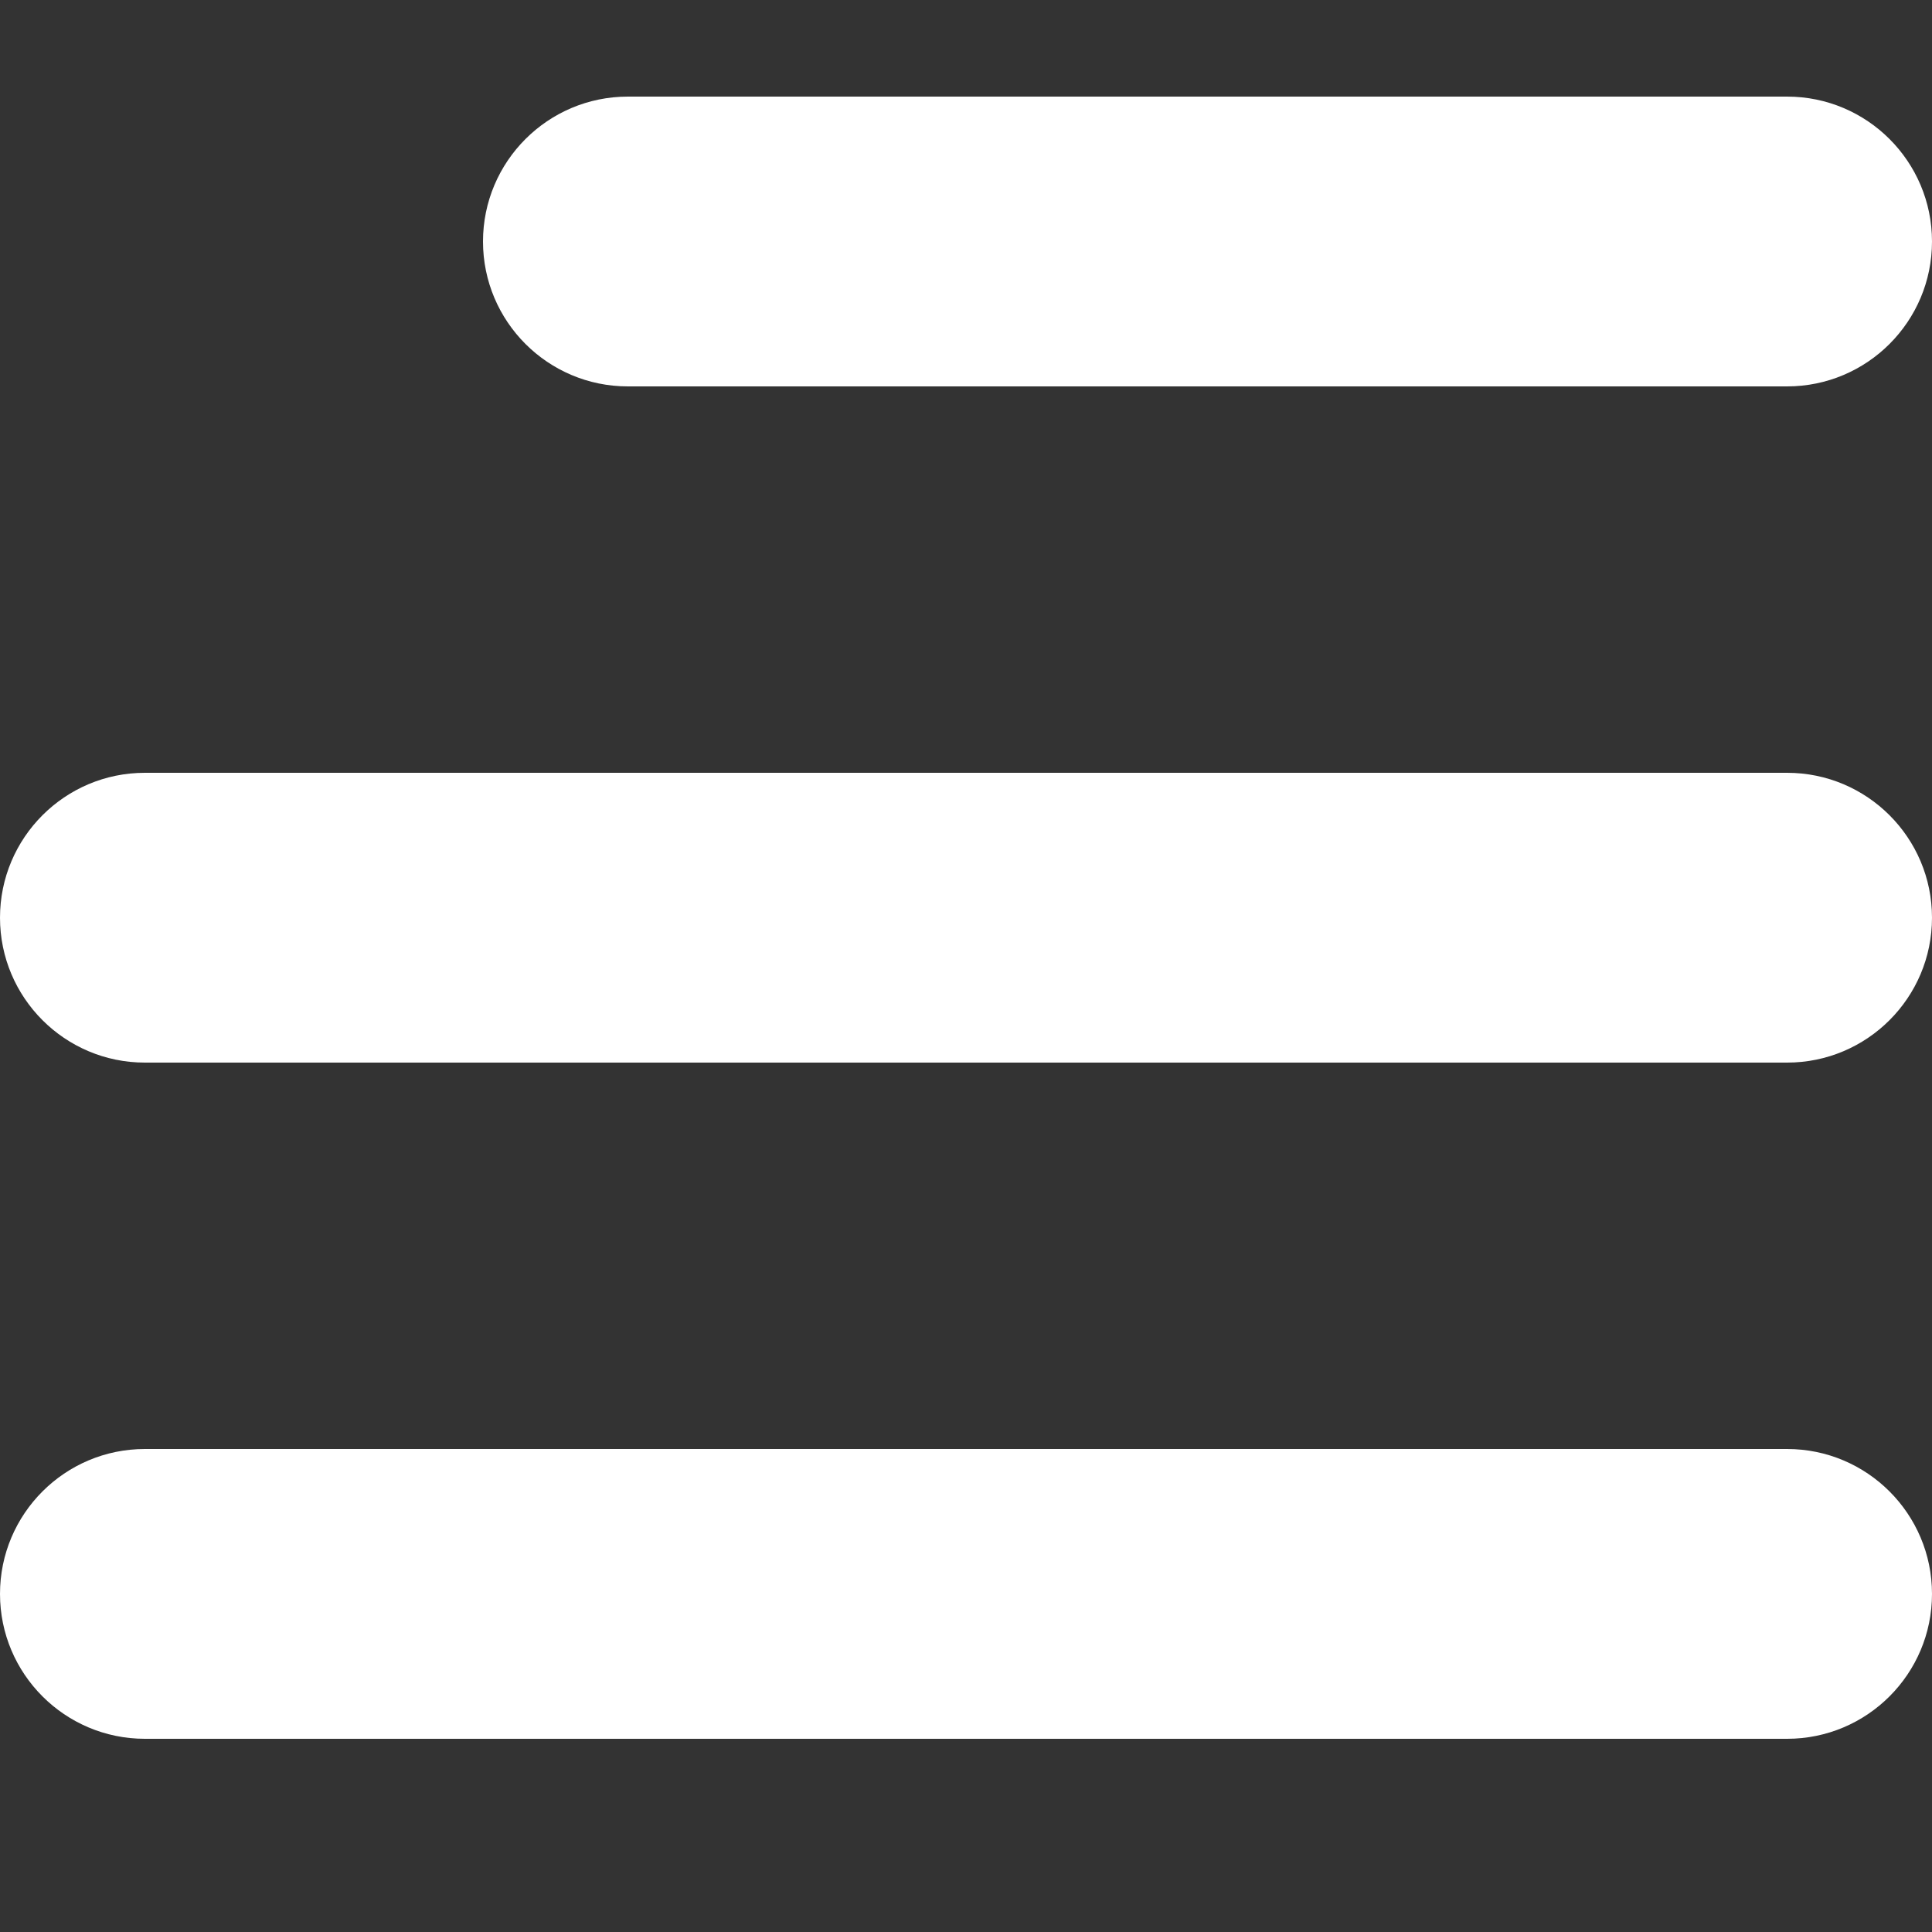 <?xml version="1.0" encoding="UTF-8"?> <svg xmlns="http://www.w3.org/2000/svg" width="20" height="20" viewBox="0 0 20 20" fill="none"><rect x="0" y="0" width="20" height="20" fill="#333333" stroke="none"/><path d="M5 2.5C5 1.672 5.672 1 6.5 1H18.5C19.328 1 20 1.672 20 2.5C20 3.328 19.328 4 18.5 4H6.5C5.672 4 5 3.328 5 2.5Z" fill="white"></path><path d="M0 9.5C0 8.672 0.672 8 1.5 8H18.5C19.328 8 20 8.672 20 9.5C20 10.328 19.328 11 18.5 11H1.5C0.672 11 0 10.328 0 9.5Z" fill="white"></path><path d="M1.5 15C0.672 15 0 15.672 0 16.5C0 17.328 0.672 18 1.5 18H18.5C19.328 18 20 17.328 20 16.5C20 15.672 19.328 15 18.5 15H1.5Z" fill="white"></path></svg> 